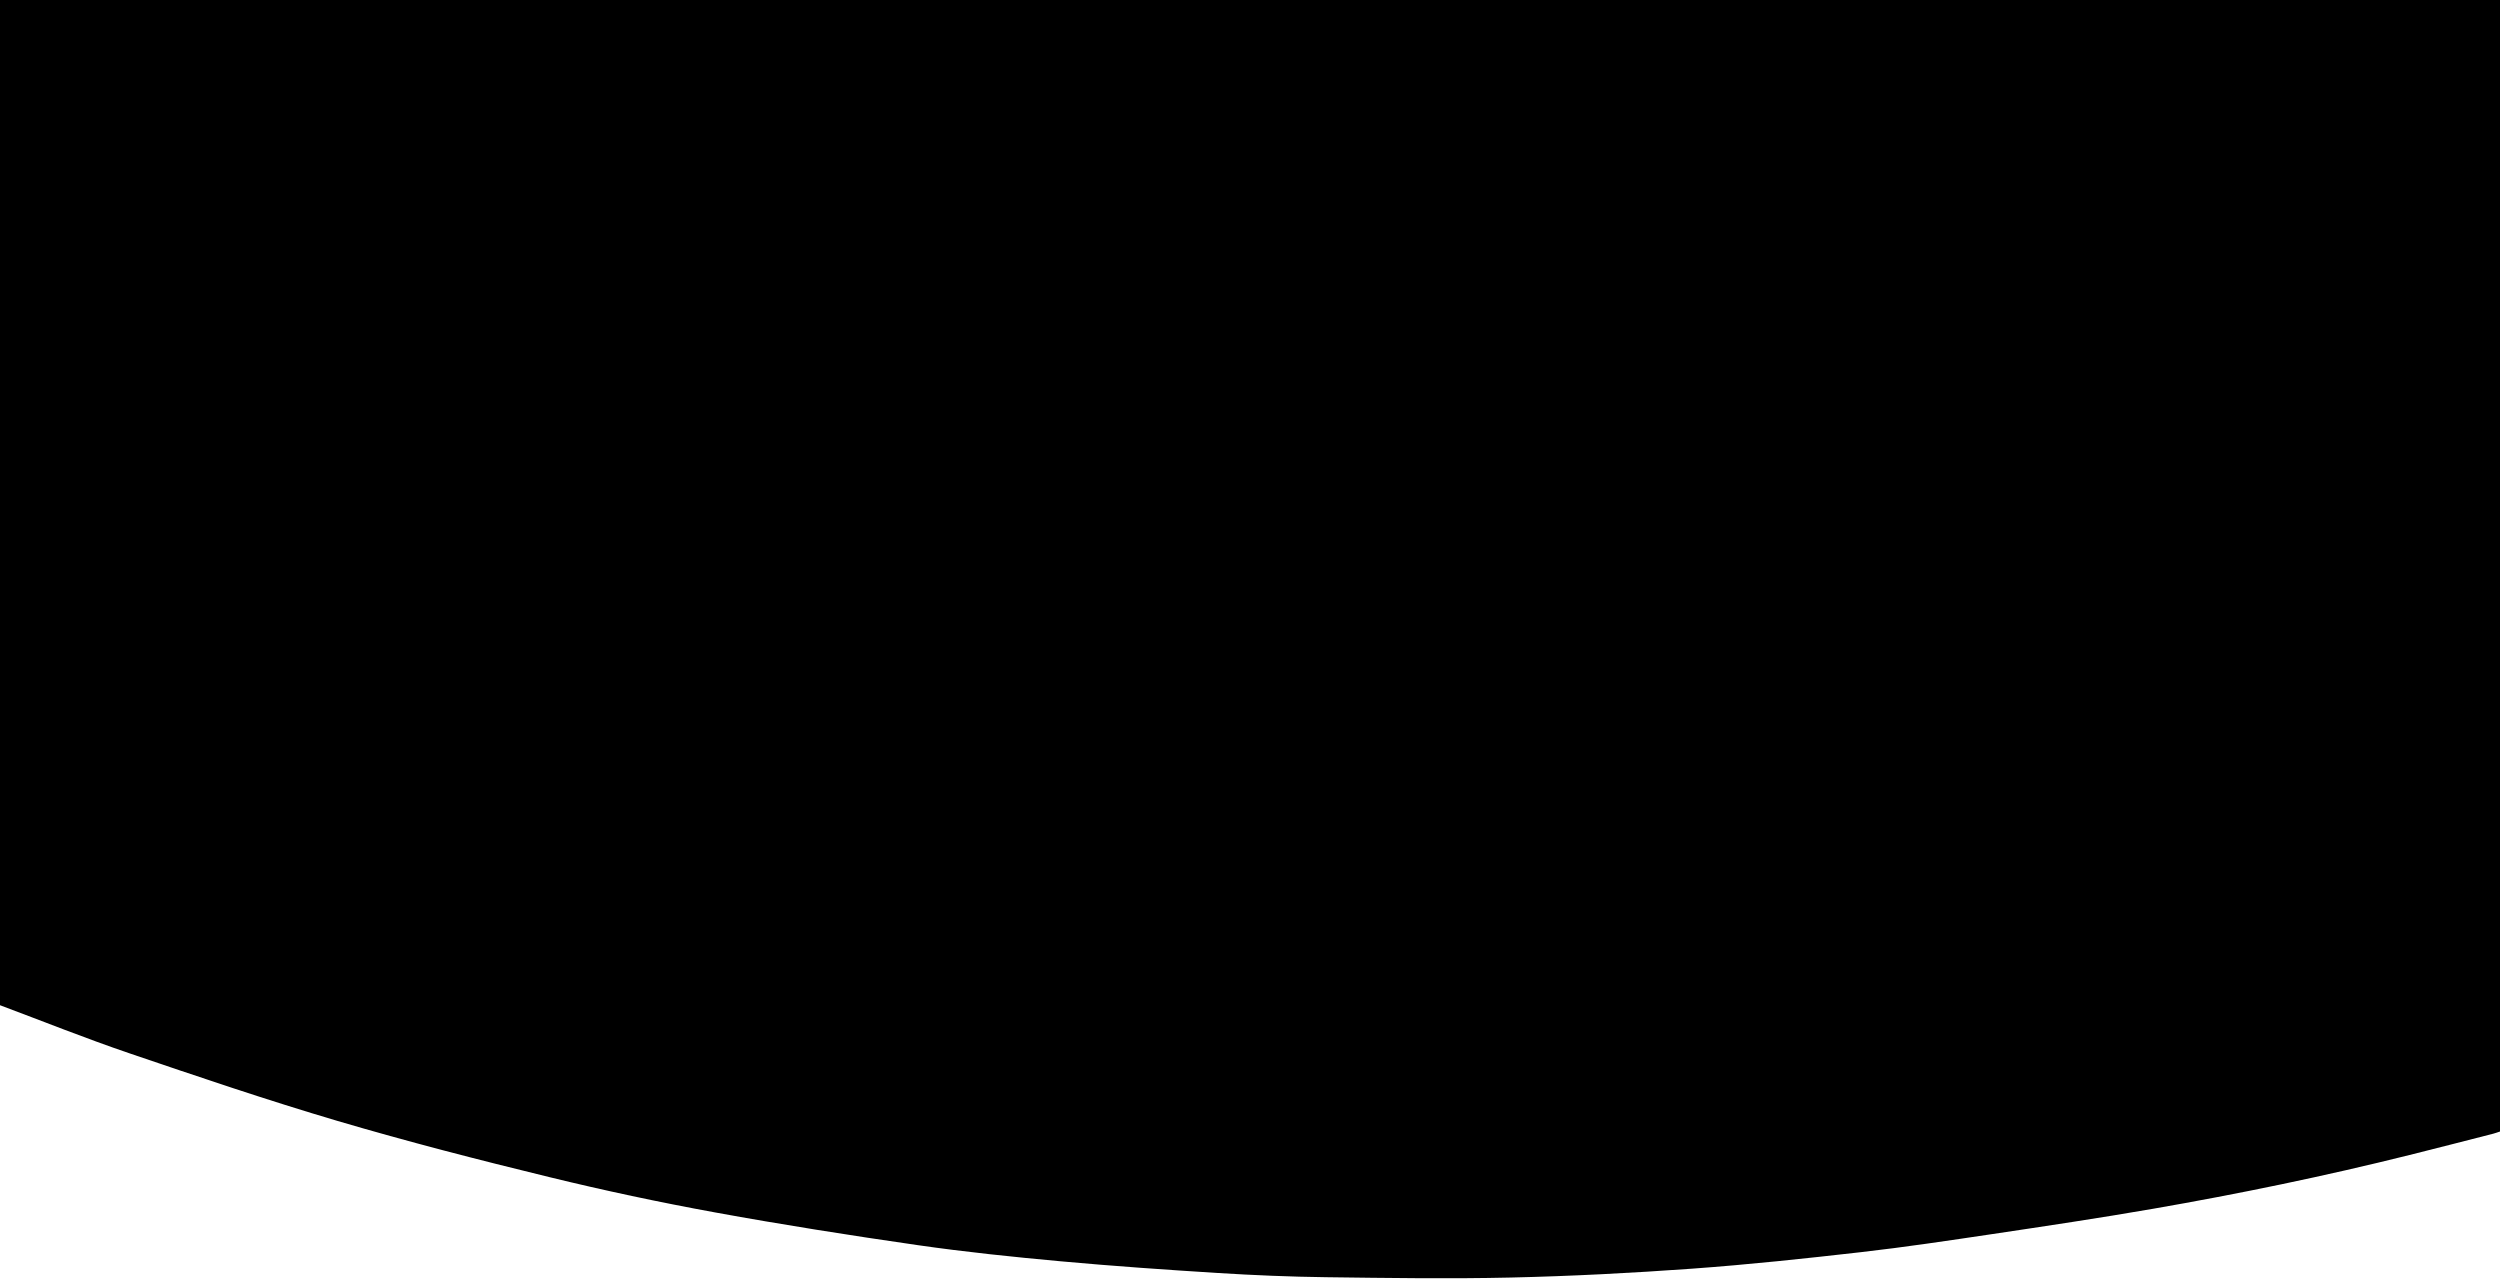<svg xmlns="http://www.w3.org/2000/svg" id="Layer_1" data-name="Layer 1" viewBox="0 0 1920 984"><title>home-banner-mask</title><path d="M0,772V0H1920V869c-1.73.57-3.44,1.23-5.21,1.68-21.4,5.48-42.8,11-64.24,16.35-65.28,16.29-131.13,29.89-197.4,41.38-40.9,7.09-82,13.22-123,19.35-33.57,5-67.16,10.05-100.87,13.89-43.15,4.93-86.36,9.55-129.66,12.68-46.33,3.34-92.77,5.76-139.2,6.82-47.29,1.08-94.62.36-141.92-.25-27.63-.35-55.28-1.5-82.86-3.22-40.37-2.52-80.75-5.33-121-9-36.63-3.36-73.26-7.14-109.66-12.39-52-7.5-104-15.7-155.7-25.13Q485.16,919.47,421.81,904C367.35,890.73,313,876.76,259.23,860.88s-106.91-33.93-160-52C65.84,797.51,33.05,784.37,0,772Z"></path></svg>